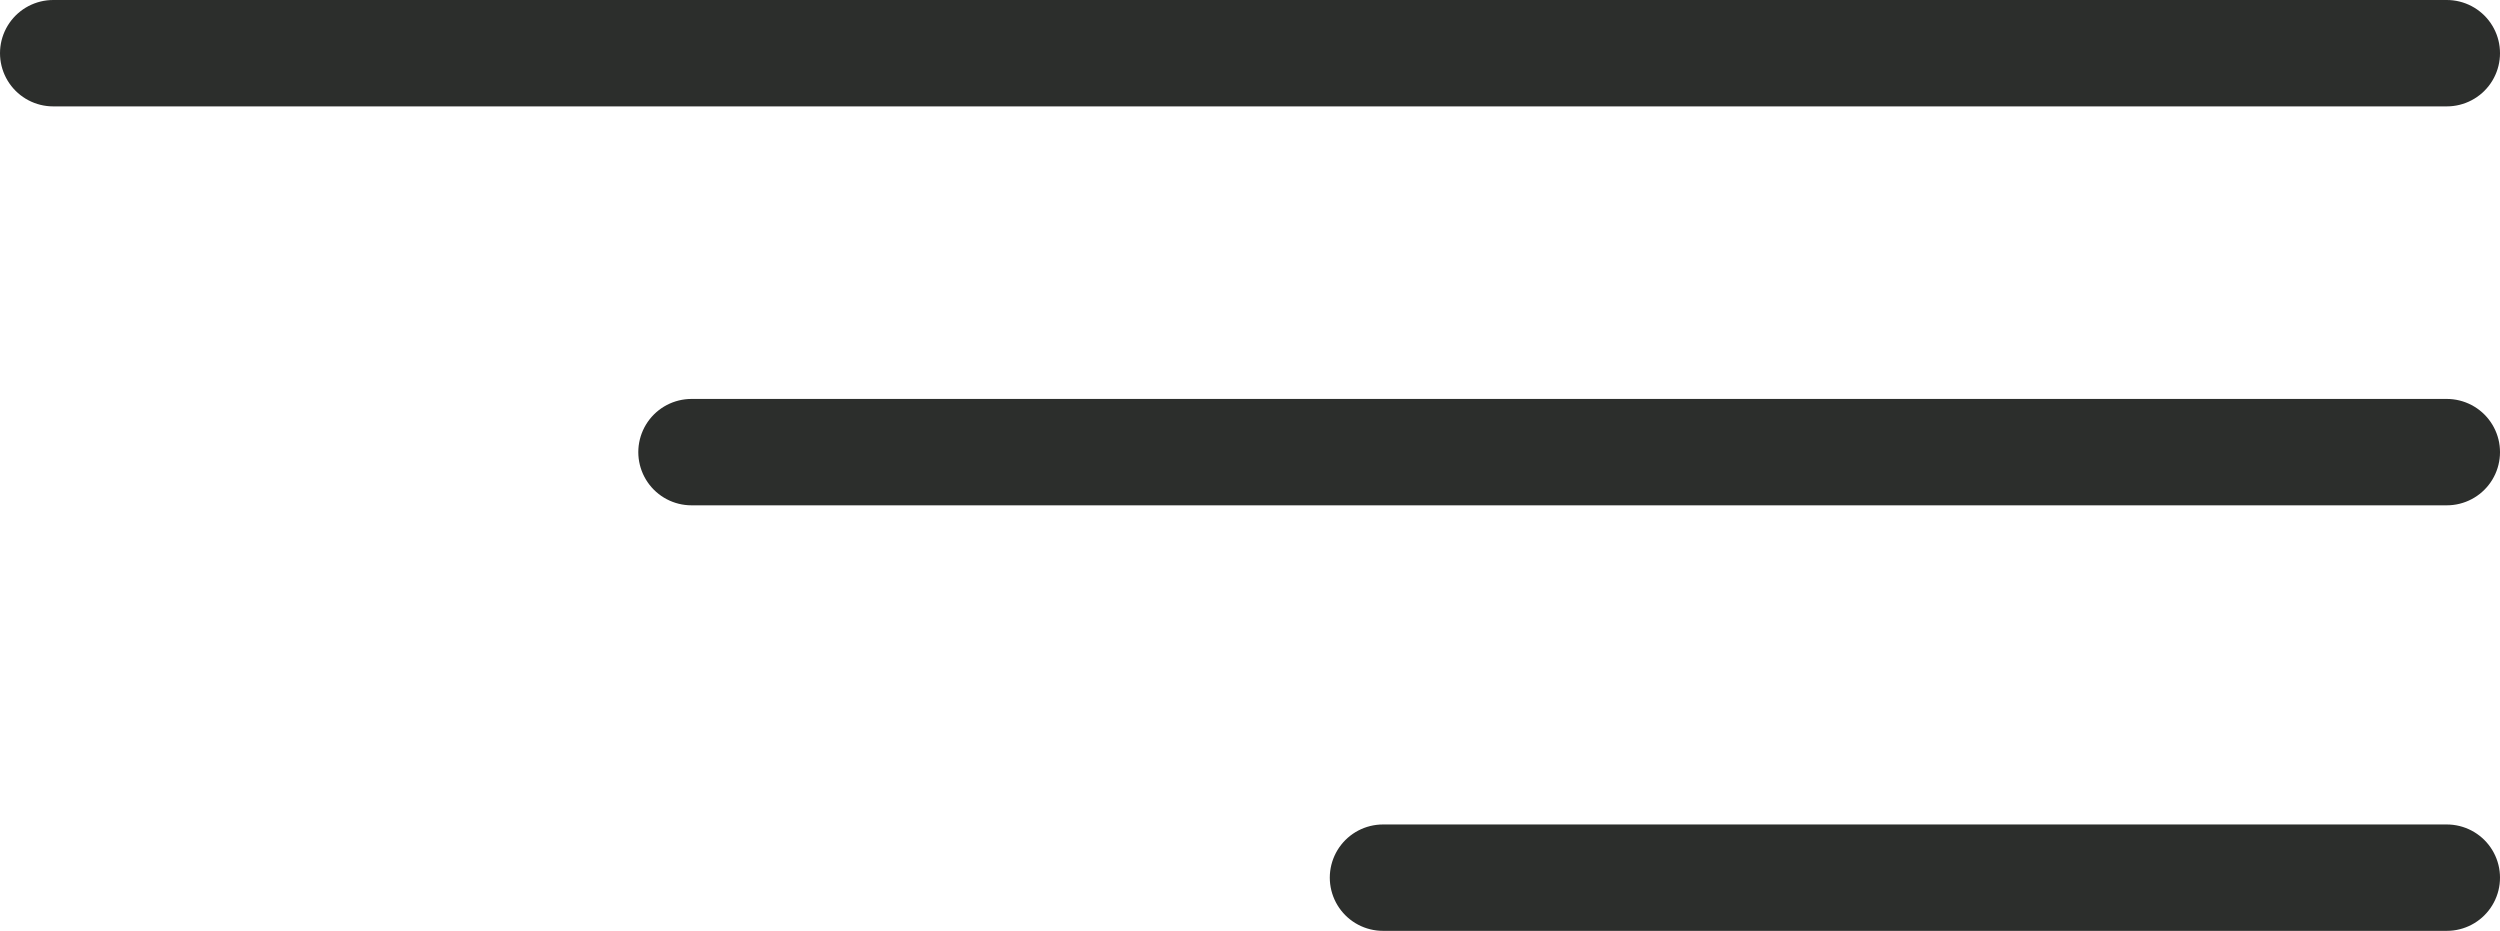 <?xml version="1.0" encoding="UTF-8"?> <svg xmlns="http://www.w3.org/2000/svg" width="94" height="35" viewBox="0 0 94 35" fill="none"><path d="M2 2H92" stroke="#2C2E2C" stroke-width="4" stroke-linecap="round"></path><path d="M26 17L92 17" stroke="#2C2E2C" stroke-width="4" stroke-linecap="round"></path><path d="M52 33L92 33" stroke="#2C2E2C" stroke-width="4" stroke-linecap="round"></path></svg> 